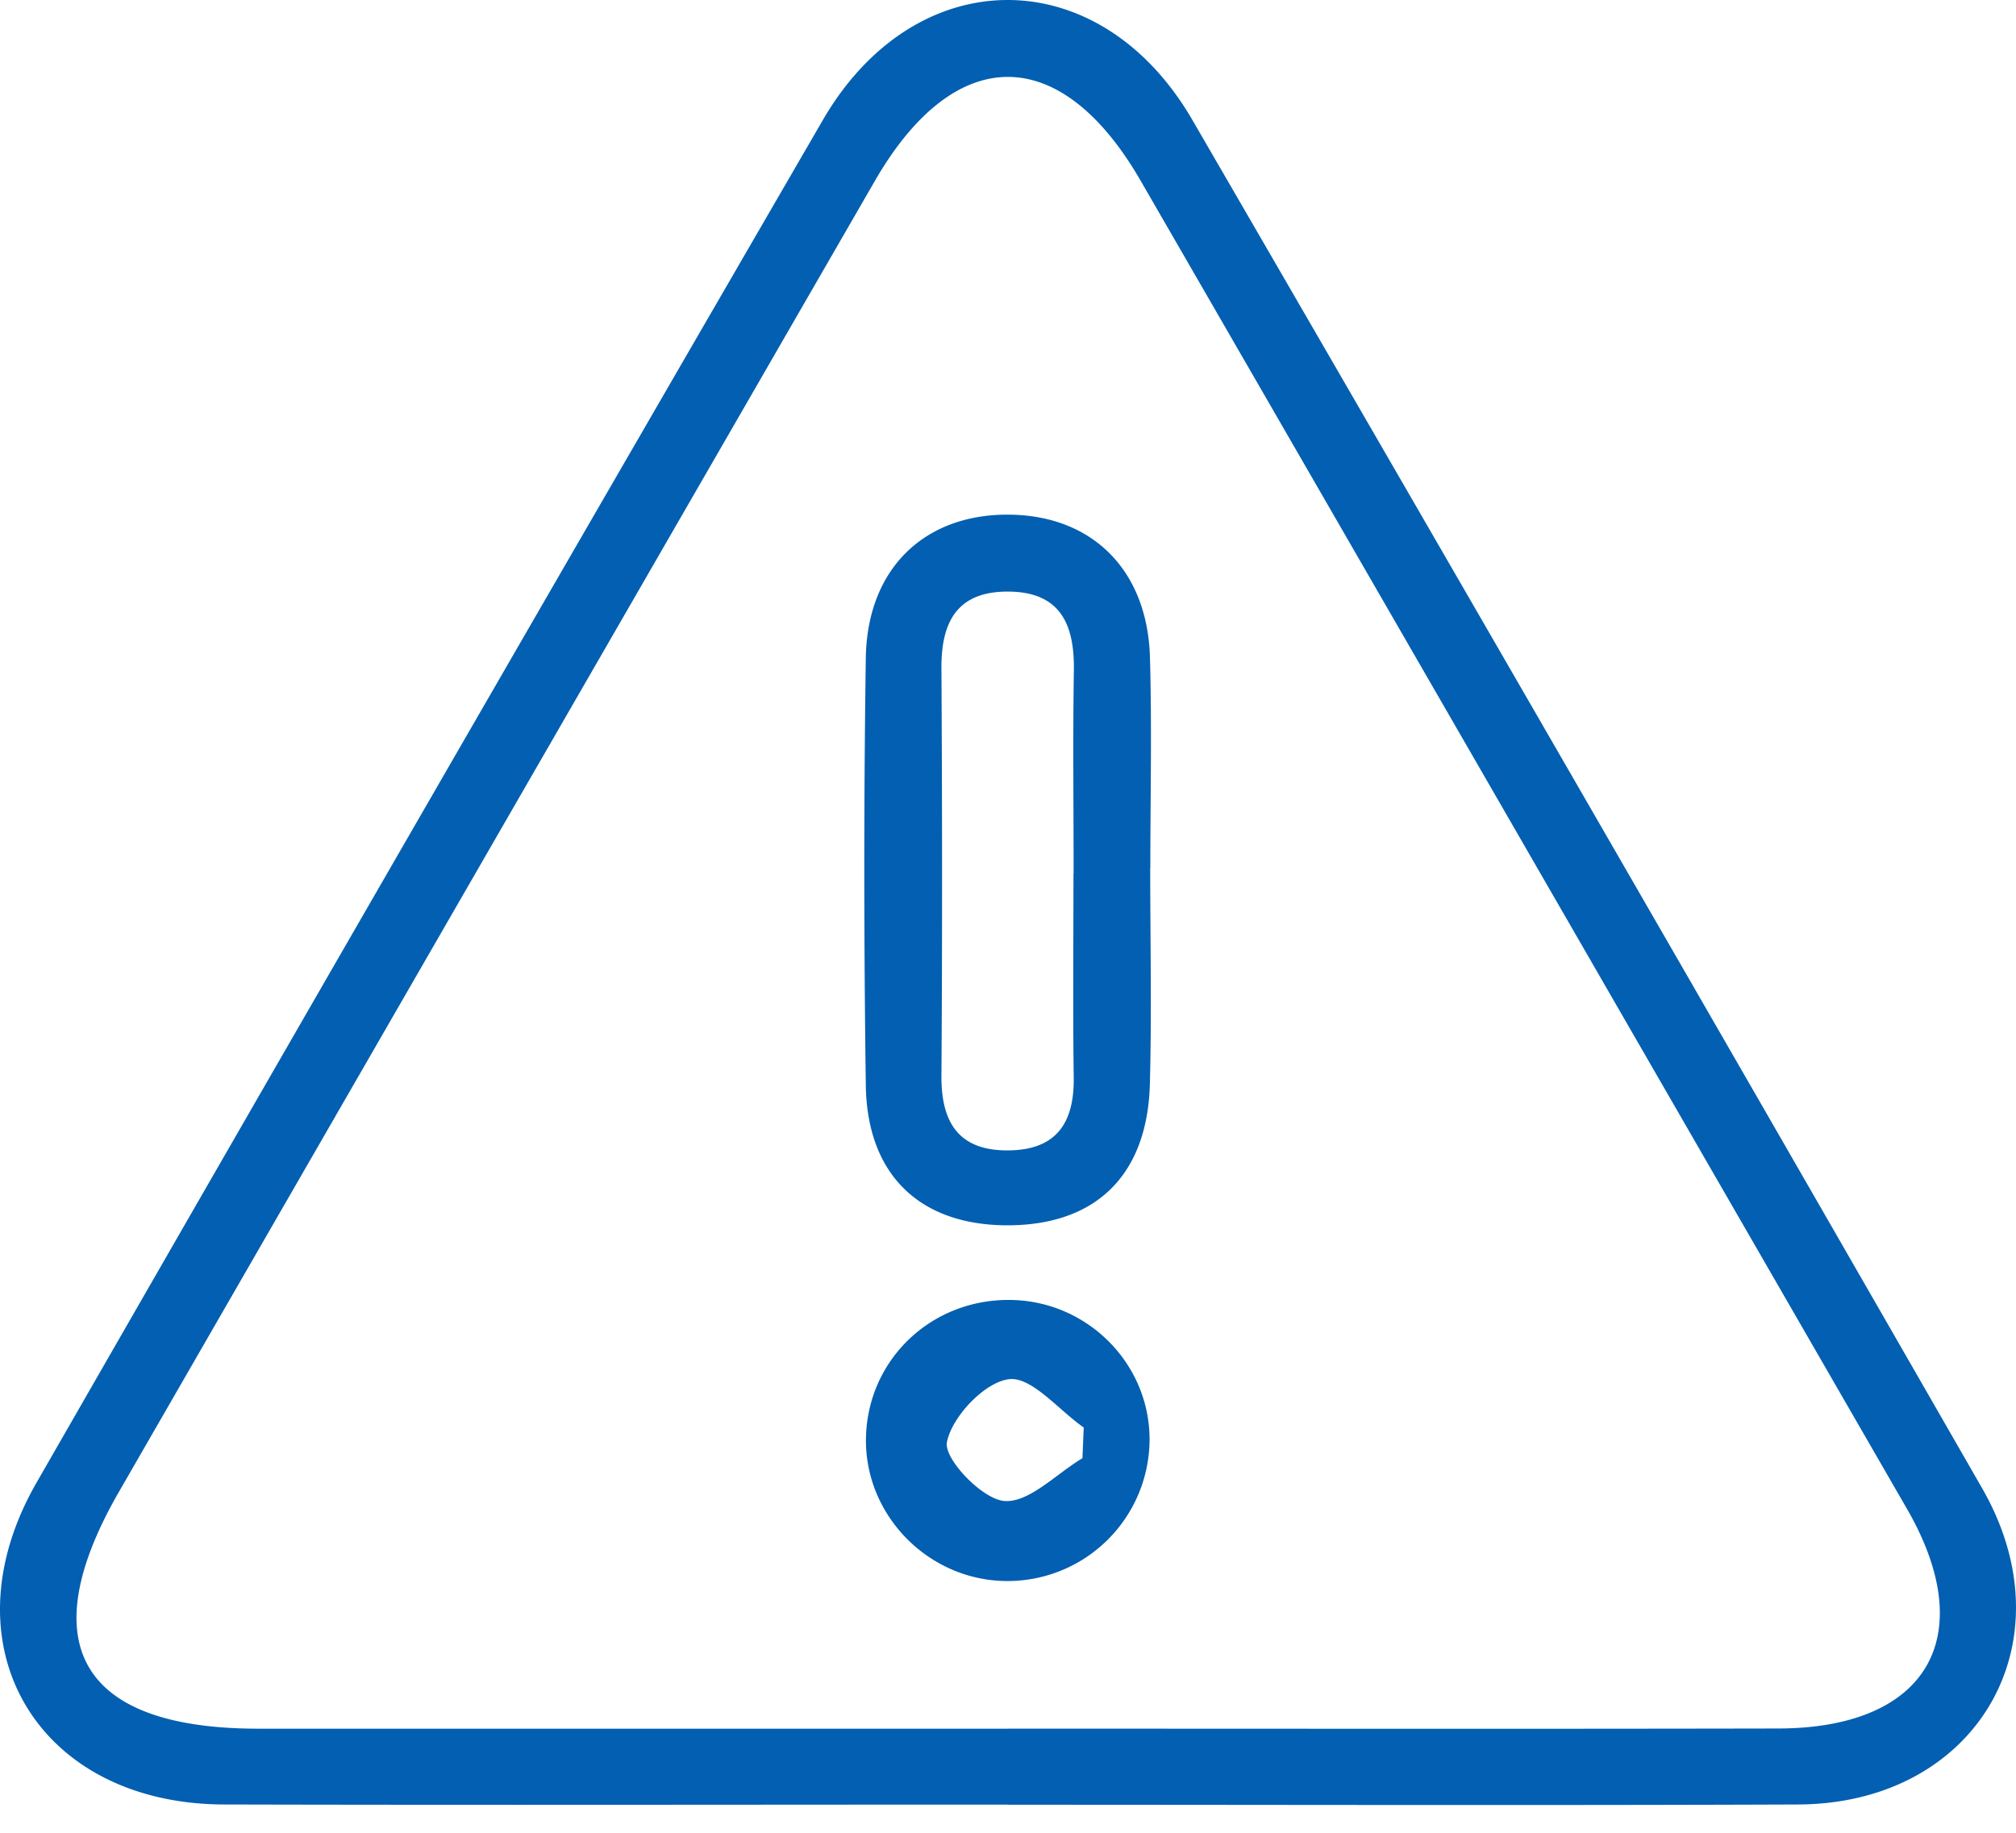 <?xml version="1.0" encoding="UTF-8"?> <svg xmlns="http://www.w3.org/2000/svg" width="55" height="50" fill="none"><path d="M27.493 49.231c-7.126 0-14.256.015-21.382-.003-5.108-.015-7.658-4.35-5.115-8.779A10053.133 10053.133 0 0 1 22.45 3.273c2.533-4.364 7.547-4.364 10.08 0a10371.46 10371.46 0 0 1 21.547 37.33c2.42 4.21-.151 8.603-5.018 8.625-7.187.028-14.375.007-21.562.007l-.004-.004Zm.008-2.072c7.004 0 14.008.01 21.016-.004 4.066-.007 5.52-2.51 3.505-5.998C45.054 29.08 38.09 17 31.118 4.929c-2.18-3.775-5.065-3.775-7.249.004A71012.23 71012.23 0 0 0 3.244 40.7C.85 44.856 2.2 47.155 7.027 47.16h20.477-.004Z" fill="#035FB1"></path><path d="M31.38 23.671c0 1.972.043 3.948-.01 5.916-.072 2.51-1.513 3.869-3.959 3.84-2.334-.029-3.757-1.39-3.79-3.822-.053-3.883-.057-7.77 0-11.656.037-2.456 1.624-3.95 3.956-3.908 2.24.04 3.728 1.523 3.796 3.894.054 1.91.01 3.825.01 5.736h-.003Zm-2.09.17c0-1.854-.022-3.704.007-5.558.018-1.25-.37-2.133-1.782-2.144-1.39-.01-1.839.812-1.831 2.09.021 3.704.025 7.407 0 11.114-.011 1.307.495 2.069 1.867 2.04 1.286-.025 1.76-.772 1.742-1.99-.025-1.85-.007-3.703-.007-5.556l.004.003Zm-1.706 11.623c2.08.035 3.764 1.724 3.778 3.778a3.872 3.872 0 0 1-3.868 3.89c-2.134.007-3.9-1.77-3.869-3.886.033-2.148 1.782-3.819 3.959-3.782Zm1.947 4.317.035-.837c-.686-.478-1.422-1.394-2.04-1.318-.66.079-1.555 1.02-1.692 1.717-.09.452.956 1.551 1.56 1.605.675.058 1.422-.74 2.137-1.167Z" fill="#035FB1"></path></svg> 